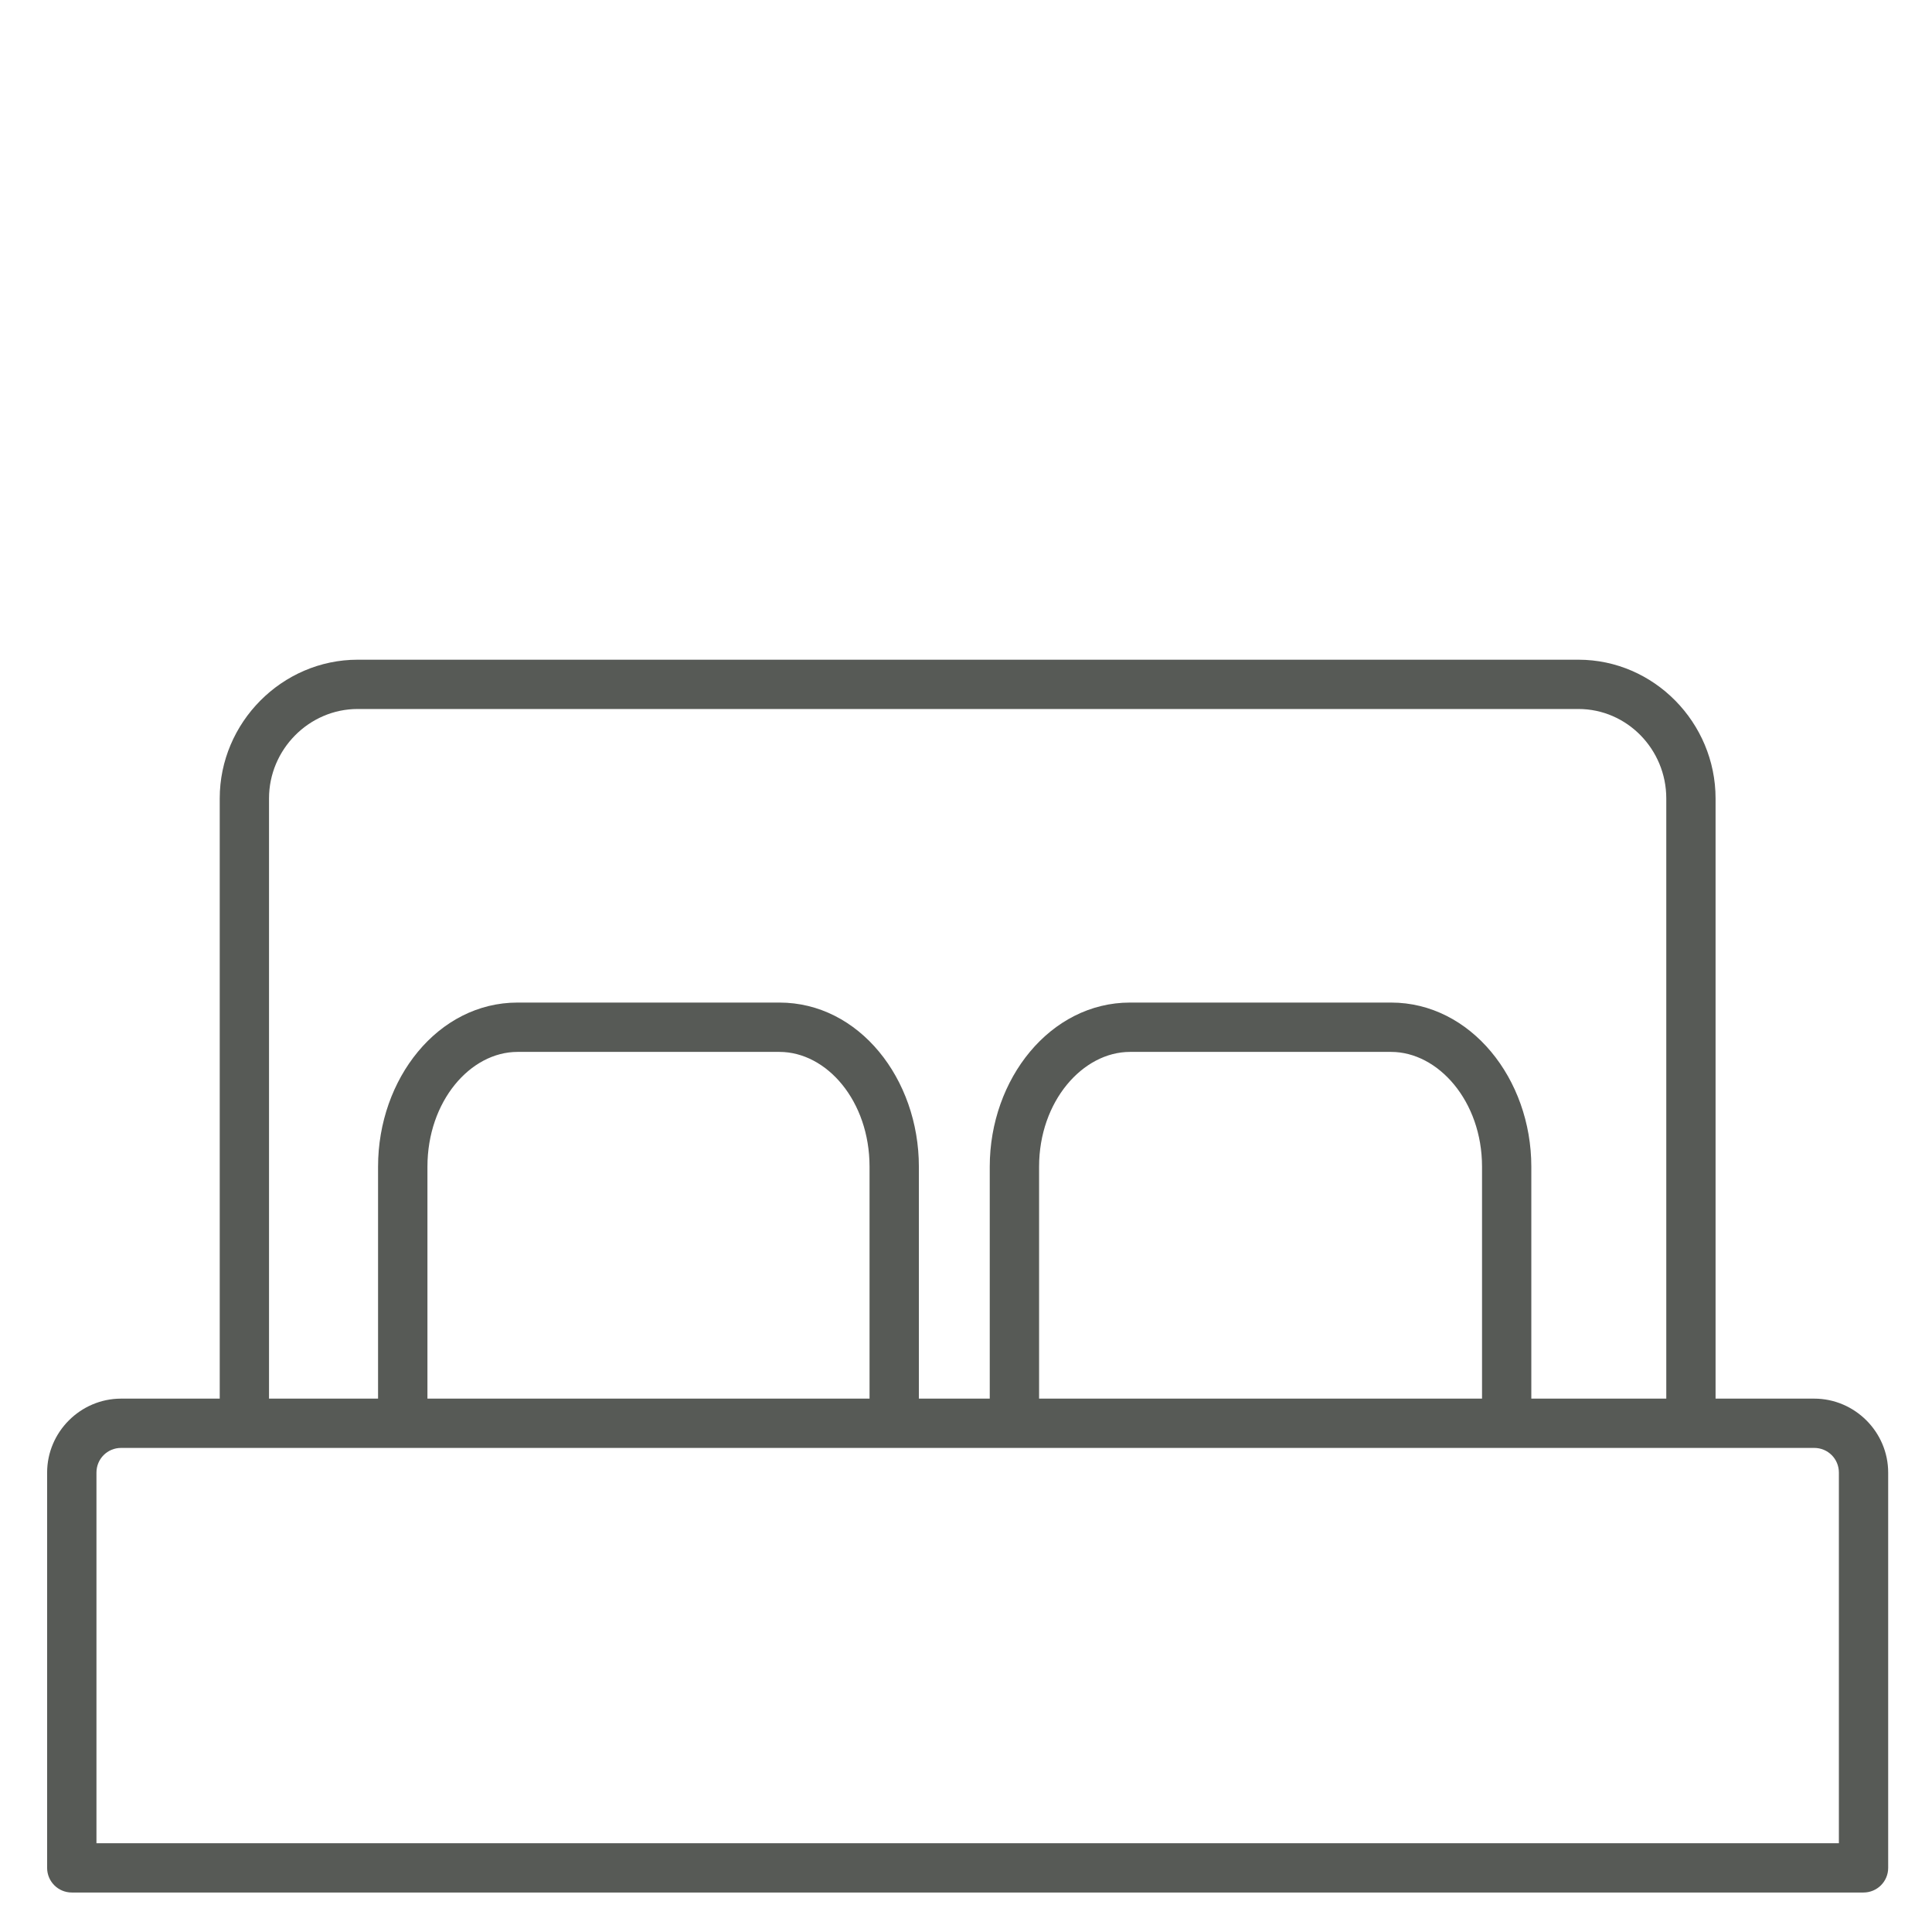 <svg width="41" height="41" viewBox="0 0 41 41" fill="none" xmlns="http://www.w3.org/2000/svg">
<path fill-rule="evenodd" clip-rule="evenodd" d="M7.59 14C5.985 14 4.663 15.335 4.663 16.943V29.681H2.57C1.708 29.681 1 30.389 1 31.251V39.639C1 39.928 1.234 40.162 1.523 40.162H39.546C39.836 40.162 40.07 39.928 40.07 39.639V31.251C40.07 30.389 39.362 29.681 38.5 29.681H36.407V16.944C36.407 15.337 35.101 14 33.496 14L7.59 14ZM7.59 15.046H33.497C34.529 15.046 35.361 15.905 35.361 16.943V29.681H32.497V24.759C32.497 22.895 31.21 21.276 29.521 21.276H23.98C22.291 21.276 21.004 22.895 21.004 24.759V29.681H19.5V24.759C19.5 22.896 18.233 21.276 16.54 21.276H10.983C9.294 21.276 8.023 22.895 8.023 24.759V29.681H5.709V16.943C5.709 15.906 6.557 15.046 7.59 15.046ZM10.983 22.323H16.54C17.547 22.323 18.453 23.367 18.453 24.759V29.681H9.071V24.759C9.071 23.369 9.982 22.323 10.983 22.323ZM23.98 22.323H29.521C30.521 22.323 31.451 23.369 31.451 24.759V29.681H22.051V24.759C22.051 23.369 22.98 22.323 23.98 22.323ZM2.57 30.727H38.501C38.79 30.727 39.024 30.958 39.024 31.251V39.116H2.047V31.251C2.047 30.958 2.281 30.727 2.57 30.727Z" fill="#575A56"/>
</svg>

